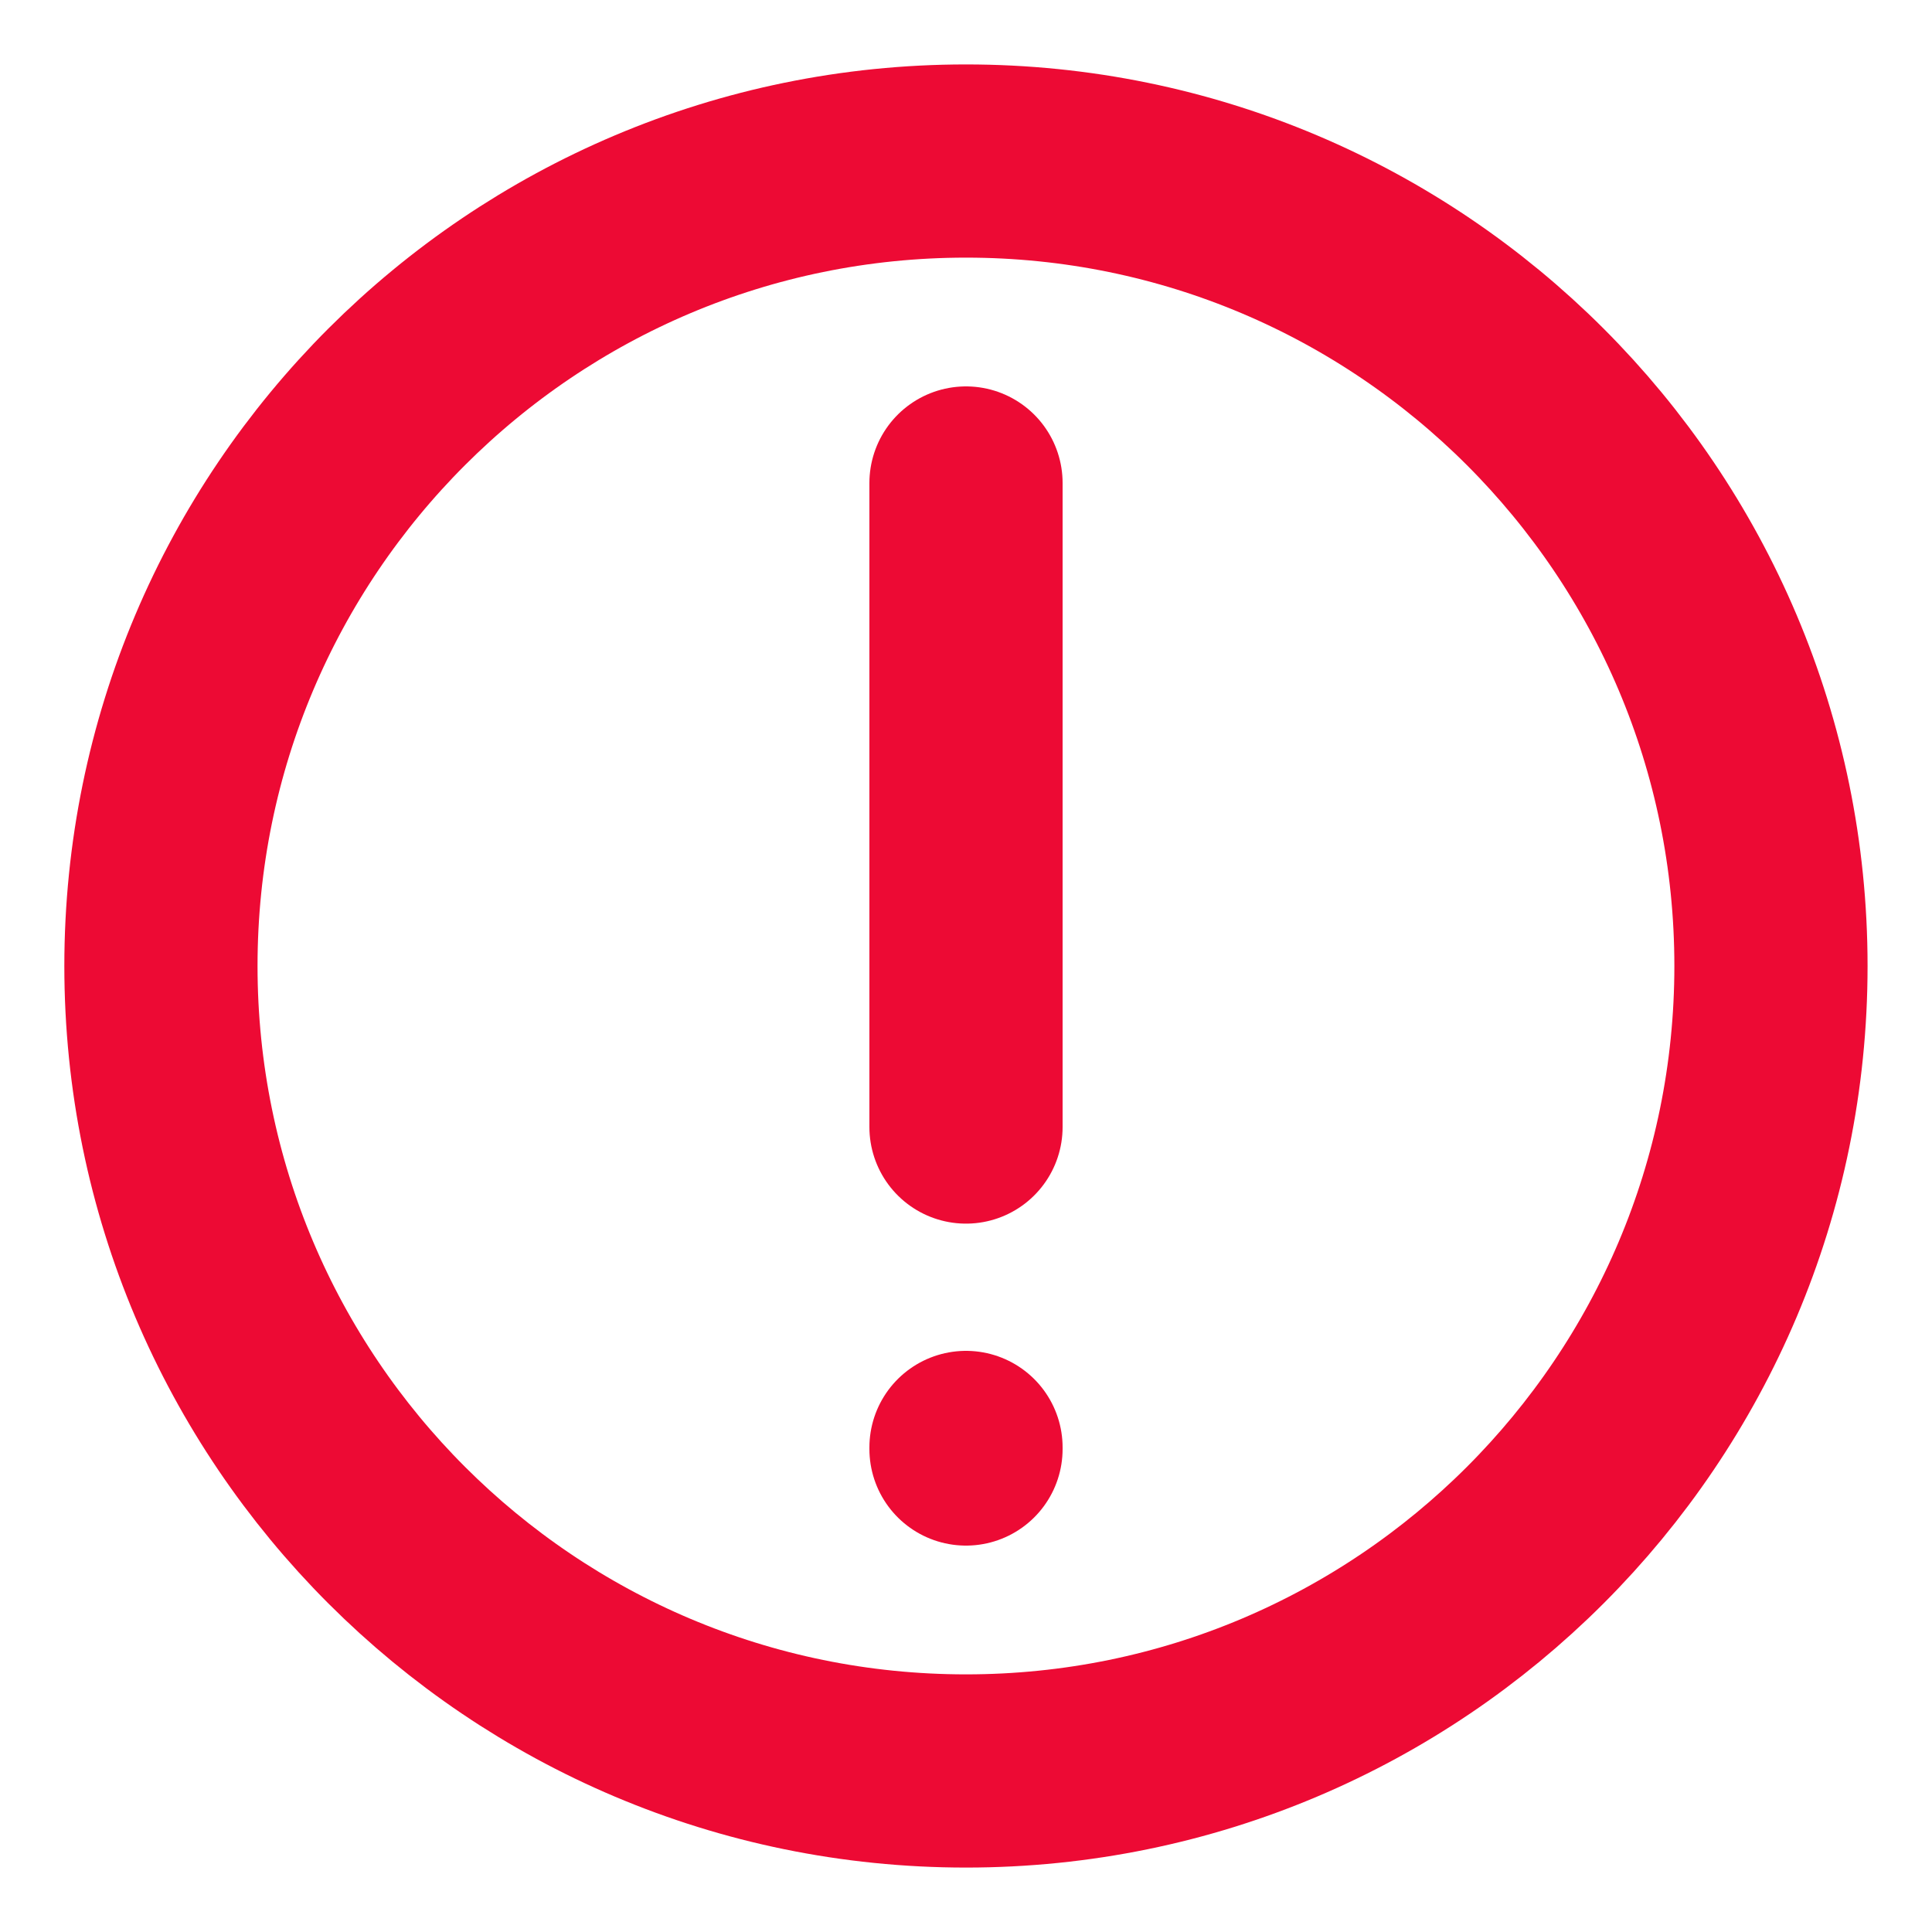 <svg width="20" height="20" viewBox="0 0 20 20" fill="none" xmlns="http://www.w3.org/2000/svg">
<g clip-path="url(#clip0_935_2483)">
<path d="M10 1.667C5.397 1.667 1.666 5.398 1.666 10C1.666 14.602 5.397 18.333 10 18.333C14.602 18.333 18.333 14.602 18.333 10C18.333 5.398 14.602 1.667 10 1.667Z" stroke="#ED0A34" stroke-width="2" stroke-linecap="round" stroke-linejoin="round"/>
<path d="M10 14.984V15" stroke="#ED0A34" stroke-width="2" stroke-linecap="round" stroke-linejoin="round"/>
<path d="M10 11.667V5" stroke="#ED0A34" stroke-width="2" stroke-linecap="round" stroke-linejoin="round"/>
</g>
<defs>
<clipPath id="clip0_935_2483">
<rect width="20" height="20" fill="white" transform="matrix(-1 0 0 -1 20 20)"/>
</clipPath>
</defs>
</svg>
